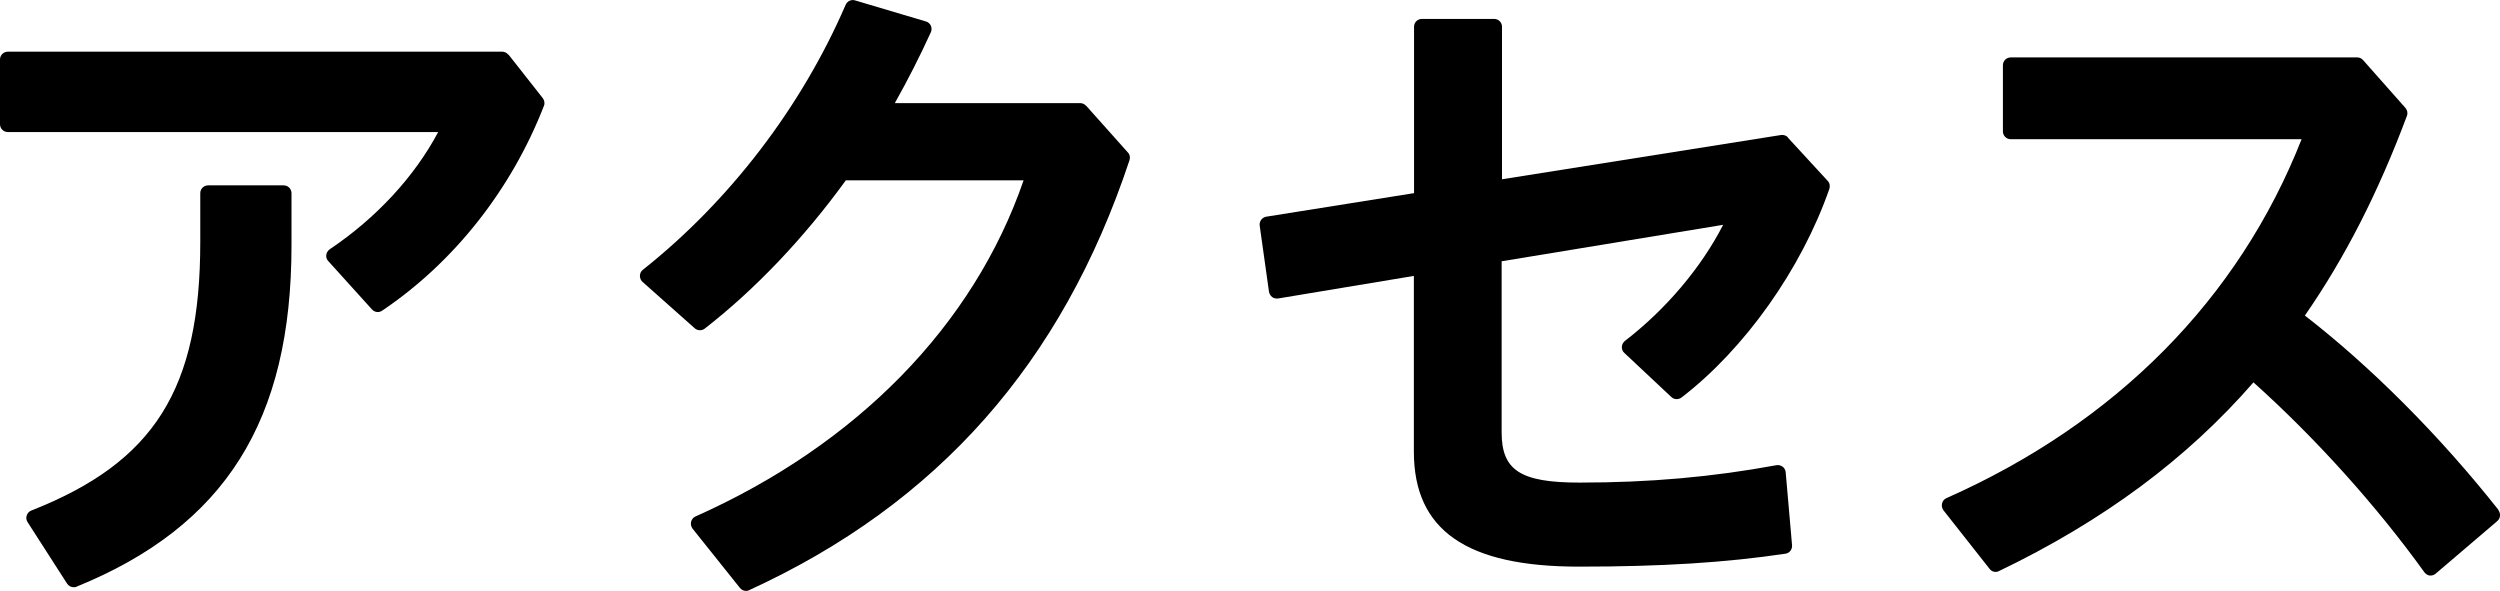 <svg width="55" height="13" viewBox="0 0 55 13" fill="none" xmlns="http://www.w3.org/2000/svg">
<g clip-path="url(#clip0_790_8768)">
<path d="M6.24 4.078H4.579C4.482 4.078 4.406 4.156 4.406 4.249V5.325C4.406 8.559 3.4 10.165 0.688 11.232C0.64 11.252 0.604 11.289 0.587 11.342C0.571 11.391 0.579 11.444 0.608 11.489L1.477 12.841C1.509 12.89 1.565 12.919 1.621 12.919C1.642 12.919 1.666 12.919 1.686 12.906C4.953 11.574 6.413 9.256 6.413 5.398V4.249C6.413 4.156 6.337 4.078 6.24 4.078Z" fill="black"/>
<path d="M11.181 1.202C11.149 1.161 11.101 1.137 11.048 1.137H0.173C0.076 1.137 0 1.214 0 1.308V2.734C0 2.827 0.076 2.905 0.173 2.905H9.64C9.121 3.883 8.28 4.795 7.254 5.484C7.214 5.512 7.186 5.557 7.178 5.606C7.17 5.655 7.186 5.708 7.222 5.744L8.184 6.808C8.216 6.844 8.264 6.865 8.308 6.865C8.341 6.865 8.373 6.857 8.405 6.836C9.986 5.773 11.249 4.172 11.966 2.33C11.99 2.273 11.978 2.208 11.941 2.159L11.185 1.198L11.181 1.202Z" fill="black"/>
<path d="M23.891 2.326C23.859 2.289 23.814 2.269 23.766 2.269H19.686C19.972 1.76 20.238 1.238 20.479 0.709C20.499 0.664 20.499 0.611 20.479 0.566C20.459 0.521 20.419 0.485 20.37 0.472L18.809 0.008C18.729 -0.016 18.64 0.024 18.604 0.106C17.631 2.359 16.045 4.428 14.142 5.936C14.102 5.968 14.078 6.017 14.078 6.066C14.078 6.119 14.098 6.168 14.134 6.2L15.285 7.223C15.345 7.276 15.438 7.28 15.502 7.231C16.613 6.367 17.683 5.243 18.608 3.968H22.519C21.421 7.154 18.858 9.777 15.301 11.362C15.253 11.383 15.216 11.427 15.204 11.48C15.192 11.533 15.204 11.586 15.237 11.631L16.279 12.935C16.311 12.975 16.363 13 16.412 13C16.436 13 16.46 12.996 16.48 12.984C20.632 11.081 23.368 7.985 24.849 3.524C24.869 3.463 24.857 3.398 24.812 3.353L23.895 2.326H23.891Z" fill="black"/>
<path d="M39.337 3.023C39.297 2.982 39.24 2.962 39.184 2.97L33.044 3.944V0.587C33.044 0.493 32.968 0.416 32.871 0.416H31.282C31.185 0.416 31.109 0.493 31.109 0.587V4.249L27.858 4.767C27.766 4.783 27.701 4.868 27.713 4.962L27.918 6.421C27.927 6.465 27.951 6.506 27.987 6.535C28.023 6.563 28.071 6.571 28.116 6.567L31.105 6.07V9.936C31.105 11.664 32.26 12.466 34.734 12.466C36.565 12.466 37.969 12.377 39.281 12.181C39.369 12.169 39.433 12.087 39.425 11.994L39.285 10.389C39.281 10.34 39.256 10.295 39.216 10.266C39.176 10.238 39.128 10.226 39.083 10.234C37.667 10.495 36.291 10.617 34.75 10.617C33.451 10.617 33.036 10.348 33.036 9.513V5.748L37.909 4.946C37.43 5.883 36.649 6.808 35.748 7.5C35.708 7.533 35.684 7.578 35.68 7.631C35.68 7.679 35.696 7.732 35.736 7.765L36.77 8.735C36.83 8.792 36.923 8.796 36.991 8.747C38.383 7.679 39.631 5.919 40.246 4.155C40.266 4.094 40.254 4.025 40.21 3.98L39.329 3.023H39.337Z" fill="black"/>
<path d="M54.964 11.215C53.676 9.586 52.163 8.07 50.707 6.942C51.592 5.667 52.324 4.229 52.952 2.55C52.976 2.489 52.96 2.42 52.92 2.375L51.986 1.32C51.954 1.283 51.906 1.263 51.858 1.263H44.237C44.141 1.263 44.064 1.34 44.064 1.434V2.892C44.064 2.986 44.141 3.063 44.237 3.063H50.635C49.251 6.579 46.551 9.305 42.821 10.959C42.773 10.979 42.737 11.024 42.725 11.077C42.712 11.13 42.725 11.183 42.757 11.228L43.771 12.515C43.819 12.58 43.907 12.601 43.976 12.564C46.273 11.46 48.108 10.099 49.576 8.412C50.944 9.639 52.28 11.122 53.338 12.592C53.367 12.629 53.411 12.658 53.455 12.662C53.463 12.662 53.467 12.662 53.475 12.662C53.515 12.662 53.556 12.645 53.584 12.621L54.94 11.464C55.012 11.403 55.02 11.297 54.964 11.223V11.215Z" fill="black"/>
</g>
<defs>
<clipPath id="clip0_790_8768">
<rect width="55" height="13" fill="white"/>
</clipPath>
</defs>
</svg>
